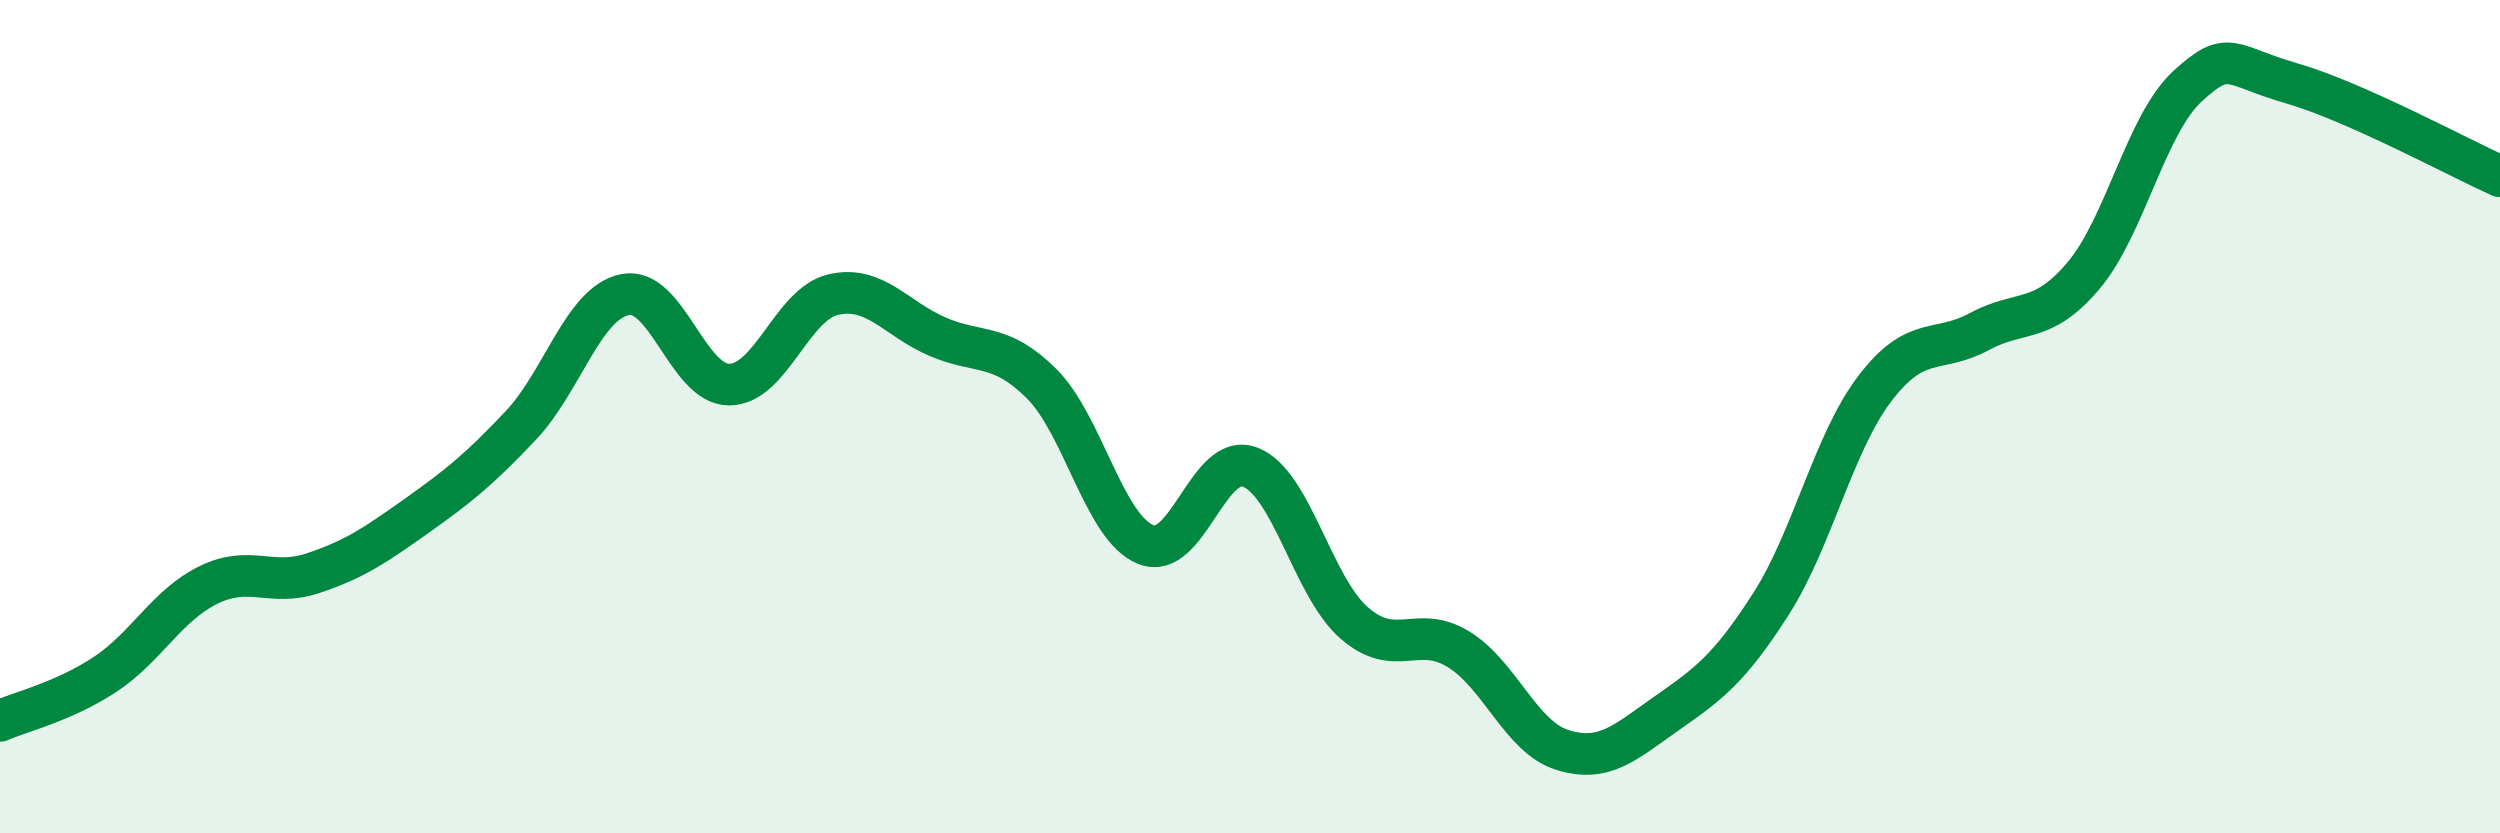 
    <svg width="60" height="20" viewBox="0 0 60 20" xmlns="http://www.w3.org/2000/svg">
      <path
        d="M 0,17.3 C 0.5,17.08 1.5,16.85 2.5,16.2 C 3.5,15.55 4,14.53 5,14.04 C 6,13.55 6.5,14.09 7.5,13.76 C 8.5,13.43 9,13.09 10,12.38 C 11,11.67 11.5,11.27 12.5,10.21 C 13.5,9.15 14,7.27 15,7.07 C 16,6.87 16.5,9.23 17.5,9.23 C 18.5,9.23 19,7.3 20,7.07 C 21,6.84 21.5,7.65 22.5,8.08 C 23.5,8.51 24,8.21 25,9.21 C 26,10.21 26.5,12.67 27.5,13.07 C 28.5,13.47 29,10.83 30,11.21 C 31,11.59 31.5,14.08 32.5,14.95 C 33.5,15.82 34,14.97 35,15.58 C 36,16.19 36.5,17.69 37.5,18 C 38.5,18.31 39,17.82 40,17.12 C 41,16.42 41.5,16.06 42.5,14.5 C 43.5,12.94 44,10.63 45,9.32 C 46,8.01 46.5,8.5 47.5,7.96 C 48.5,7.42 49,7.8 50,6.62 C 51,5.44 51.5,2.99 52.5,2.07 C 53.5,1.15 53.5,1.57 55,2 C 56.5,2.43 59,3.78 60,4.23L60 20L0 20Z"
        fill="#008740"
        opacity="0.1"
        stroke-linecap="round"
        stroke-linejoin="round"
      />
      <path
        d="M 0,17.3 C 0.5,17.08 1.5,16.85 2.5,16.2 C 3.5,15.55 4,14.53 5,14.04 C 6,13.55 6.5,14.09 7.5,13.76 C 8.5,13.43 9,13.09 10,12.38 C 11,11.67 11.5,11.27 12.5,10.21 C 13.5,9.15 14,7.27 15,7.07 C 16,6.87 16.5,9.23 17.5,9.23 C 18.5,9.23 19,7.3 20,7.07 C 21,6.84 21.5,7.65 22.5,8.08 C 23.5,8.51 24,8.21 25,9.21 C 26,10.21 26.5,12.67 27.5,13.07 C 28.5,13.47 29,10.83 30,11.21 C 31,11.59 31.5,14.08 32.5,14.95 C 33.5,15.82 34,14.97 35,15.58 C 36,16.19 36.5,17.69 37.5,18 C 38.5,18.31 39,17.82 40,17.12 C 41,16.42 41.5,16.06 42.5,14.5 C 43.5,12.94 44,10.63 45,9.32 C 46,8.01 46.5,8.5 47.5,7.96 C 48.5,7.42 49,7.8 50,6.62 C 51,5.44 51.5,2.99 52.5,2.07 C 53.5,1.15 53.5,1.57 55,2 C 56.5,2.43 59,3.78 60,4.23"
        stroke="#008740"
        stroke-width="1"
        fill="none"
        stroke-linecap="round"
        stroke-linejoin="round"
      />
    </svg>
  